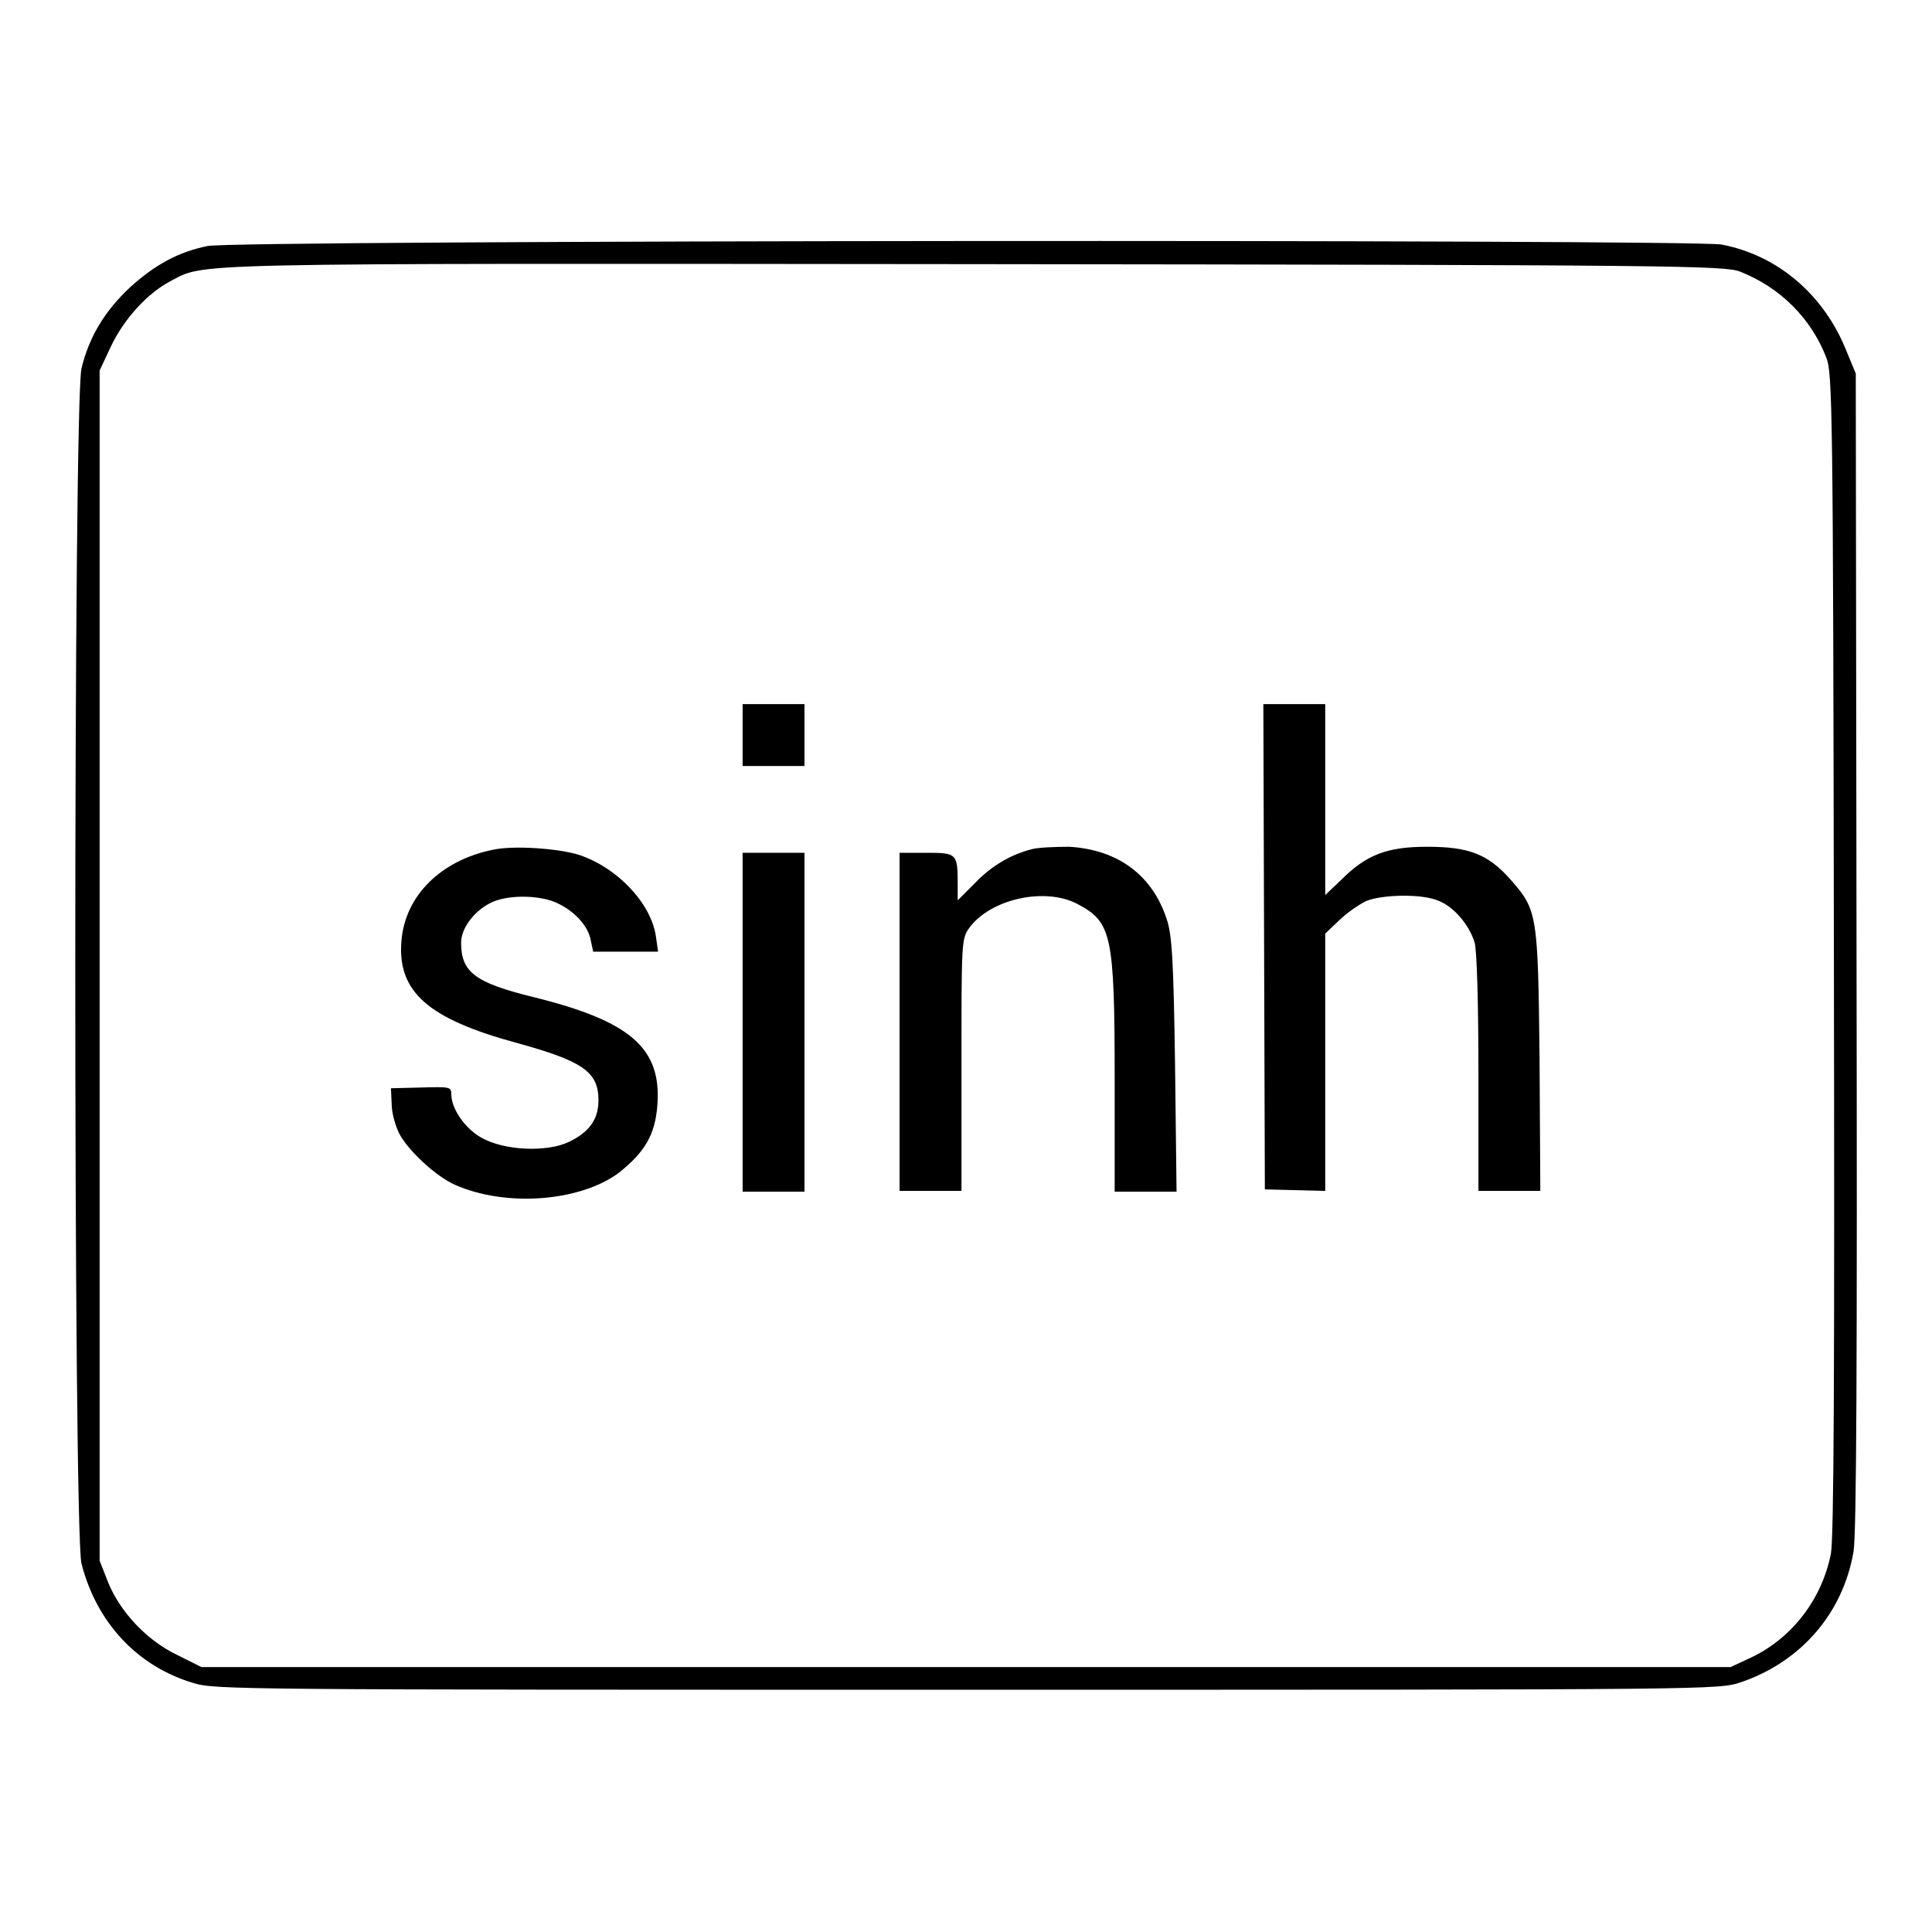 <?xml version="1.0" encoding="utf-8"?>
<!-- Svg Vector Icons : http://www.onlinewebfonts.com/icon -->
<!DOCTYPE svg PUBLIC "-//W3C//DTD SVG 1.1//EN" "http://www.w3.org/Graphics/SVG/1.1/DTD/svg11.dtd">
<svg version="1.1" xmlns="http://www.w3.org/2000/svg" xmlns:xlink="http://www.w3.org/1999/xlink" x="0px" y="0px" viewBox="0 0 256 256" enable-background="new 0 0 256 256" xml:space="preserve">
<g><g><g><path fill="#000000" d="M27.5,32.6c-4,0.8-7.1,2.6-10.3,5.5c-3.4,3.2-5.4,6.6-6.4,10.7c-1.1,4.6-1.1,154.2,0,158.4c2,7.8,7.4,13.6,14.8,15.8c2.8,0.9,6.1,0.9,102.5,0.9c99.6,0,99.6,0,102.6-1c7.9-2.7,13.5-9.1,14.9-17.3c0.4-2.2,0.5-25.8,0.4-79.6l-0.1-76.5l-1.2-2.9c-3-7.6-9.2-12.8-16.6-14.2C223.7,31.7,31.1,31.8,27.5,32.6z M230.6,36c5.3,2.1,9.4,6.2,11.4,11.4c0.8,2,0.9,6.7,1,78.9c0.1,55.8,0,77.5-0.4,79.6c-1.2,6-5.1,11.1-10.5,13.7l-2.8,1.3H128.1H26.7l-3.2-1.6c-4-1.9-7.6-5.7-9.2-9.7l-1.1-2.8V128V49.1l1.5-3.2c1.7-3.6,4.8-7,7.8-8.6c4.9-2.5-0.4-2.4,106.5-2.3C223,35.1,228.5,35.2,230.6,36z"/><path fill="#000000" d="M98.4,97.4v4.1h4.1h4.1v-4.1v-4.1h-4.1h-4.1V97.4L98.4,97.4z"/><path fill="#000000" d="M167.5,125.4l0.1,32.2l4,0.1l4,0.1v-17.1v-17l1.8-1.7c1-1,2.6-2.1,3.6-2.6c2.2-0.9,7.6-1,9.7,0c2,0.8,4,3.2,4.7,5.5c0.3,1.1,0.5,8.2,0.5,17.3v15.6h4.1h4.1l-0.1-17.3c-0.2-19.4-0.3-19.9-3.8-23.9c-3-3.4-5.5-4.4-11.1-4.4c-5.4,0-8.1,1.1-11.4,4.4l-2.1,2V106V93.3h-4.1h-4.1L167.5,125.4z"/><path fill="#000000" d="M65.3,112.6c-6.9,1.4-11.6,6.1-12.1,12c-0.6,6.8,3.5,10.4,15.3,13.6c8.7,2.4,10.8,3.8,10.8,7.6c0,2.5-1.2,4.2-3.9,5.5c-2.9,1.4-8.6,1.2-11.7-0.6c-2.1-1.2-3.9-3.8-3.9-5.7c0-1-0.2-1-4-0.9l-4,0.1l0.1,2.1c0,1.2,0.5,2.9,1,3.9c1.2,2.3,4.9,5.7,7.4,6.8c6.8,3,16.6,2.2,21.7-1.6c3.4-2.7,4.8-5,5.1-8.9c0.6-7.6-3.5-11.2-16.5-14.4c-7.7-1.9-9.5-3.3-9.5-7.2c0-2,1.9-4.4,4.2-5.4c2.3-1,6.6-0.9,8.8,0.3c2.2,1.1,3.9,3,4.2,4.9l0.3,1.4h4.3h4.3l-0.3-2.1c-0.7-4.4-5.1-9-10.1-10.7C74,112.4,68,112,65.3,112.6z"/><path fill="#000000" d="M136.8,112.5c-2.8,0.7-5.4,2.2-7.6,4.5l-2.3,2.3v-2.1c0-4.1-0.1-4.2-4.1-4.2h-3.6v22.4v22.4h4.1h4.1v-16.7c0-16.1,0-16.7,1-18.1c2.8-3.9,10.1-5.5,14.4-3.2c4.5,2.4,4.9,4,4.9,23.4v14.7h4.1h4.1l-0.2-16.8c-0.2-13.9-0.4-17.2-1.1-19.3c-1.9-5.8-6.4-9.2-12.9-9.6C139.8,112.2,137.6,112.3,136.8,112.5z"/><path fill="#000000" d="M98.4,135.5v22.4h4.1h4.1v-22.4V113h-4.1h-4.1V135.5L98.4,135.5z"/></g></g></g>
</svg>